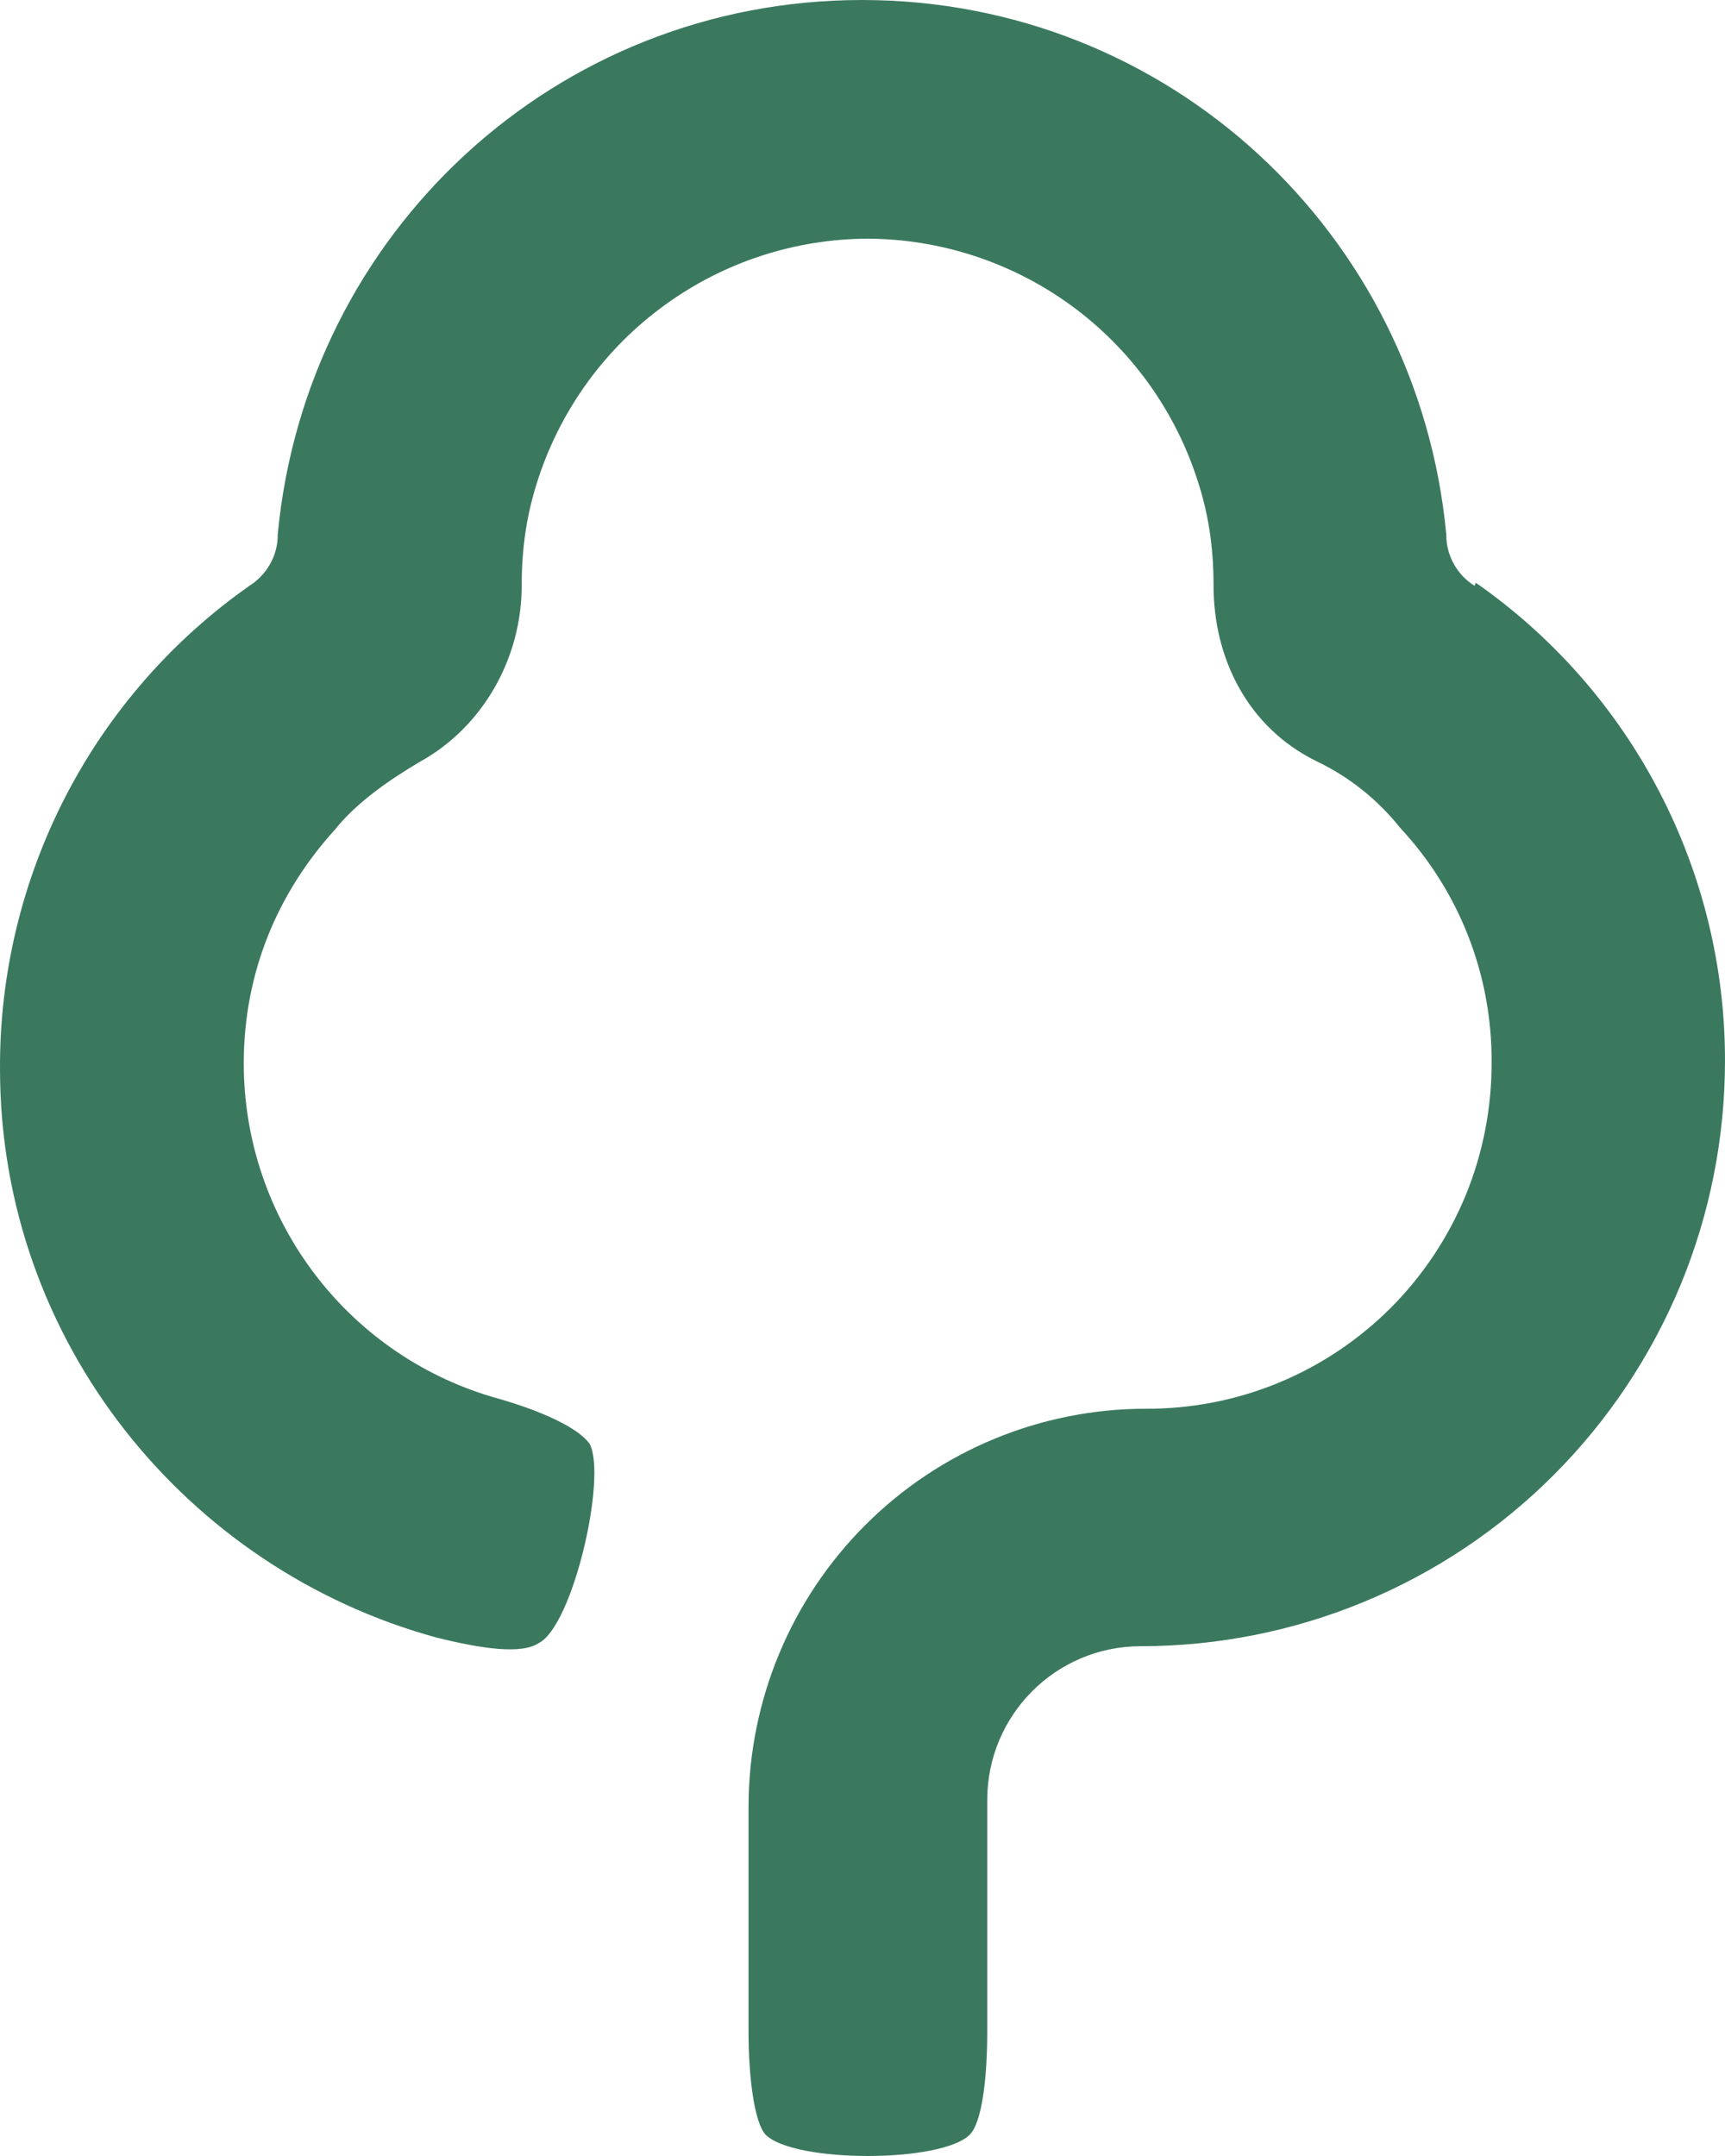<svg width="16" height="20" viewBox="0 0 16 20" fill="none" xmlns="http://www.w3.org/2000/svg">
<path d="M13.677 5.434C13.596 5.384 13.53 5.314 13.484 5.23C13.438 5.147 13.414 5.054 13.415 4.959C13.152 2.163 10.836 0 7.995 0C5.154 0 2.839 2.162 2.576 4.958C2.577 5.053 2.553 5.146 2.507 5.229C2.461 5.312 2.395 5.382 2.315 5.433C1.597 5.937 1.011 6.608 0.608 7.388C0.205 8.169 -0.004 9.036 4.6449e-05 9.915C4.6449e-05 12.446 1.735 14.559 4.05 15.191C4.471 15.296 4.839 15.348 4.997 15.242C5.312 15.085 5.629 13.715 5.471 13.397C5.365 13.24 4.997 13.081 4.628 12.976C3.948 12.789 3.348 12.383 2.921 11.821C2.493 11.259 2.261 10.572 2.261 9.865C2.261 9.02 2.576 8.282 3.104 7.699C3.313 7.436 3.627 7.226 3.892 7.068C4.47 6.751 4.839 6.116 4.839 5.431C4.839 5.056 4.892 4.743 4.996 4.43C5.209 3.787 5.618 3.227 6.166 2.83C6.713 2.432 7.371 2.217 8.047 2.214C8.723 2.217 9.381 2.432 9.929 2.829C10.477 3.227 10.886 3.787 11.099 4.43C11.204 4.743 11.256 5.056 11.256 5.431C11.256 6.108 11.573 6.746 12.206 7.059C12.521 7.209 12.782 7.422 12.992 7.685C13.538 8.273 13.839 9.047 13.835 9.85C13.837 10.274 13.756 10.693 13.596 11.085C13.435 11.476 13.199 11.832 12.901 12.131C12.602 12.43 12.248 12.667 11.857 12.828C11.467 12.989 11.048 13.07 10.626 13.068C9.652 13.069 8.717 13.456 8.027 14.146C7.337 14.835 6.947 15.771 6.943 16.748V18.851C6.943 19.264 6.996 19.689 7.101 19.802C7.363 20.066 8.732 20.066 8.995 19.802C9.108 19.689 9.157 19.277 9.157 18.851V16.698C9.157 15.91 9.793 15.271 10.581 15.271C11.292 15.271 11.997 15.131 12.655 14.858C13.313 14.585 13.911 14.185 14.414 13.68C14.917 13.176 15.316 12.576 15.589 11.917C15.861 11.258 16 10.551 16 9.837C16 8.966 15.79 8.109 15.387 7.337C14.985 6.566 14.402 5.903 13.689 5.406L13.677 5.434Z" fill="#3B795F"/>
</svg>
